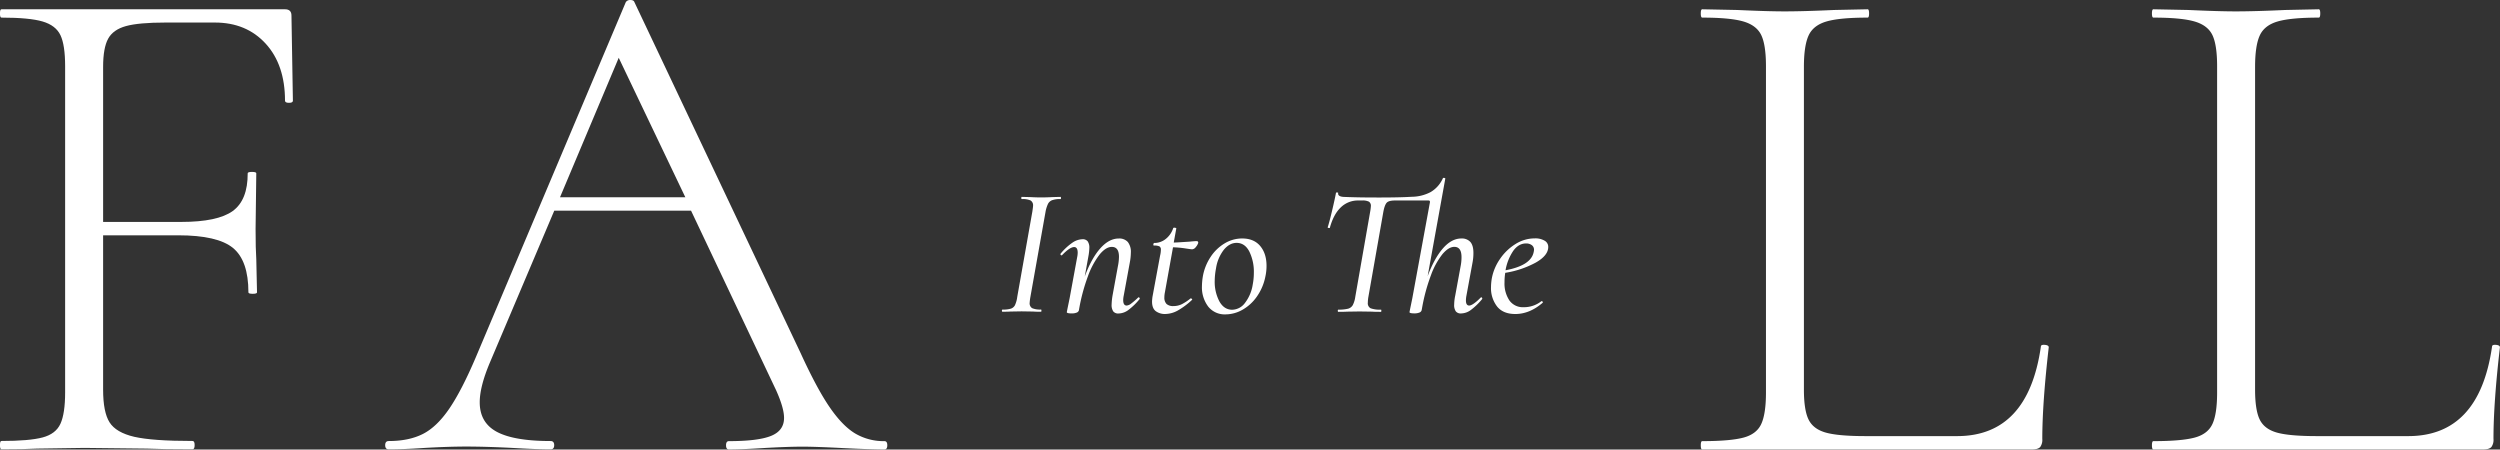 <svg id="Layer_1" data-name="Layer 1" xmlns="http://www.w3.org/2000/svg" viewBox="0 0 1201.1 215.96"><rect x="0" y="0" width="1201.1" height="215.96" fill="#333333" stroke="none"/><defs><style>.cls-1{fill:#fff;}</style></defs><title>Into the fall</title><path class="cls-1" d="M533.36,370.33c0-.35.09-.53.27-.53a13.43,13.43,0,0,0,4-.44,3.43,3.43,0,0,0,2-1.68,13.75,13.75,0,0,0,1.1-4l7.24-40.88c.23-1.53.35-2.47.35-2.82a2.72,2.72,0,0,0-1.19-2.61,9.37,9.37,0,0,0-4.19-.66c-.18,0-.27-.18-.27-.53s.09-.53.27-.53l3.79.09c2.24.12,4,.17,5.3.17,1.71,0,3.68-.05,5.91-.17l3.54-.09c.17,0,.26.18.26.53s-.09.53-.26.53a11.18,11.18,0,0,0-4,.53,3.73,3.73,0,0,0-2,1.81,15.61,15.61,0,0,0-1.19,3.93l-7.24,40.7a27.36,27.36,0,0,0-.36,2.82,2.72,2.72,0,0,0,1.19,2.61,9.71,9.71,0,0,0,4.29.66c.11,0,.17.18.17.53s-.06.53-.17.53c-1.53,0-2.77,0-3.71-.09l-5.65-.09-5.3.09c-.94.06-2.24.09-3.88.09C533.45,370.86,533.36,370.68,533.36,370.33Z" transform="translate(-52 -221.06)"/><path class="cls-1" d="M599.05,363.89a.52.52,0,0,1,.44.3.51.51,0,0,1,0,.58A31,31,0,0,1,594.1,370a8.12,8.12,0,0,1-4.68,1.67,3,3,0,0,1-2.56-1,5.42,5.42,0,0,1-.79-3.31,31.05,31.05,0,0,1,.44-4.33l2.56-14a24,24,0,0,0,.53-4.59c0-3.18-1.15-4.76-3.44-4.76q-2.83,0-5.83,3.61a38.33,38.33,0,0,0-5.65,10.51,89.23,89.23,0,0,0-4.33,16.33,1.7,1.7,0,0,1-1.06,1.11,6,6,0,0,1-2.38.4c-1.59,0-2.38-.21-2.38-.62l.35-1.77c.53-2.53.85-4.15,1-4.85l3.62-19.69a11.51,11.51,0,0,0,.27-2.21c0-1.82-.57-2.74-1.68-2.74-1.41,0-3.36,1.3-5.83,3.89a.36.36,0,0,1-.26.09.52.52,0,0,1-.45-.31c-.11-.21-.11-.37,0-.49a27.53,27.53,0,0,1,5.57-5.21A9,9,0,0,1,572,336a3,3,0,0,1,2.56,1,5.24,5.24,0,0,1,.8,3.22,26.1,26.1,0,0,1-.45,4l-1.76,9.71q3.18-8.66,7.41-13.47t8.92-4.81a5.47,5.47,0,0,1,4.37,1.68,7.67,7.67,0,0,1,1.46,5.12,27.37,27.37,0,0,1-.53,4.86L591.9,363a11.51,11.51,0,0,0-.27,2.21c0,1.77.56,2.65,1.68,2.65a4.15,4.15,0,0,0,2.21-1,34.66,34.66,0,0,0,3.26-2.83C598.9,363.94,599,363.89,599.05,363.89Z" transform="translate(-52 -221.06)"/><path class="cls-1" d="M627.56,337.22a.74.74,0,0,1,.09.62,5.71,5.71,0,0,1-1.15,1.94,2.39,2.39,0,0,1-1.76,1.06c-.3,0-1.4-.14-3.31-.44a49.05,49.05,0,0,0-5.87-.53l-3.89,21.63a12,12,0,0,0-.26,2.39,4.28,4.28,0,0,0,1.06,3.22,4.73,4.73,0,0,0,3.35,1,9.18,9.18,0,0,0,4-.92,23.38,23.38,0,0,0,4.19-2.78h.09a.74.74,0,0,1,.53.26c.18.17.2.32.09.44a35.34,35.34,0,0,1-7,5.21,12.68,12.68,0,0,1-5.87,1.59,7.27,7.27,0,0,1-4.59-1.37c-1.18-.91-1.77-2.46-1.77-4.63,0-.36.06-1.07.18-2.12l3.7-20a11.79,11.79,0,0,0,.36-2.73,1.72,1.72,0,0,0-.71-1.64,6.1,6.1,0,0,0-2.65-.39c-.17,0-.26-.15-.26-.45a1.11,1.11,0,0,1,.13-.52c.09-.18.16-.27.22-.27a8.71,8.71,0,0,0,5.7-2,11,11,0,0,0,3.48-5.07c0-.18.21-.27.62-.27a1.76,1.76,0,0,1,.66.13c.21.09.28.17.22.22l-1.23,6.8c1.41-.05,2.76-.13,4.06-.22l3.53-.22c1.71-.18,2.88-.26,3.53-.26A.58.58,0,0,1,627.56,337.22Z" transform="translate(-52 -221.06)"/><path class="cls-1" d="M632.46,368.34a15.29,15.29,0,0,1-3-9.75,30.93,30.93,0,0,1,.44-4.77,24.59,24.59,0,0,1,3.75-9.36,20.85,20.85,0,0,1,6.75-6.49,16.29,16.29,0,0,1,8.39-2.34q5.65,0,8.7,3.67t3,9.66a23.51,23.51,0,0,1-.53,4.86,25.21,25.21,0,0,1-4.1,9.71,21.05,21.05,0,0,1-6.93,6.36,16.58,16.58,0,0,1-8.13,2.21A10.08,10.08,0,0,1,632.46,368.34Zm17.66-1.72a19.29,19.29,0,0,0,3.75-8.91,29.65,29.65,0,0,0,.53-5.57,22.09,22.09,0,0,0-2.16-10.2q-2.16-4.19-6.14-4.19-3.35,0-6.09,3.27a19.24,19.24,0,0,0-3.79,9,32.48,32.48,0,0,0-.62,5.92,20.09,20.09,0,0,0,2.25,9.93q2.25,4,6.13,4A7.85,7.85,0,0,0,650.12,366.62Z" transform="translate(-52 -221.06)"/><path class="cls-1" d="M763.61,363.89a.52.52,0,0,1,.45.3.55.55,0,0,1,0,.58,31.31,31.31,0,0,1-5.39,5.21,8.12,8.12,0,0,1-4.68,1.67,3,3,0,0,1-2.56-1,5.24,5.24,0,0,1-.79-3.22,23.48,23.48,0,0,1,.52-4.42l2.57-14a21.84,21.84,0,0,0,.44-4.41c0-3.3-1.15-4.94-3.45-4.94q-2.73,0-5.69,3.48a36.19,36.19,0,0,0-5.56,10.2,87.61,87.61,0,0,0-4.29,15.89l-.17.88a1.7,1.7,0,0,1-1.06,1.11,6.25,6.25,0,0,1-2.47.4c-1.53,0-2.3-.21-2.3-.62l.35-1.77c.53-2.53.86-4.15,1-4.85L739,318.24V318c0-.42-.23-.62-.71-.62H722.21c-2,0-3.34.36-4,1.1s-1.22,2.25-1.63,4.55l-7.16,40.7a17.71,17.71,0,0,0-.26,2.74,2.71,2.71,0,0,0,1.32,2.69,12.86,12.86,0,0,0,5,.66c.11,0,.17.18.17.53s-.06.53-.17.53c-1.77,0-3.15,0-4.15-.09l-6.18-.09-5.92.09c-1,.06-2.41.09-4.24.09-.17,0-.26-.18-.26-.53s.09-.53.26-.53a18.35,18.35,0,0,0,4.64-.44,3.75,3.75,0,0,0,2.29-1.72,12.22,12.22,0,0,0,1.2-3.93l7.15-40.88a22.92,22.92,0,0,0,.35-2.74,2.33,2.33,0,0,0-.93-2.16,6.78,6.78,0,0,0-3.31-.57h-1.85a11.7,11.7,0,0,0-8.35,3.31c-2.32,2.2-4.07,5.46-5.25,9.75,0,.12-.12.18-.35.18a1.15,1.15,0,0,1-.53-.13c-.18-.09-.24-.16-.18-.22q.79-2.38,2.12-8t1.86-8.52c0-.18.26-.25.61-.22s.5.13.44.31c-.17,1.23,1,1.85,3.45,1.85q6.52.27,16.16.26,10,0,15.71-.35a19.79,19.79,0,0,0,9.09-2.25,14.49,14.49,0,0,0,5.92-6.67c0-.11.15-.17.44-.17a1.15,1.15,0,0,1,.53.13c.18.09.24.16.18.22l-8.48,46.88q3.18-8.57,7.33-13.33t8.83-4.77a5.47,5.47,0,0,1,4.37,1.68q1.45,1.68,1.46,5.21a23.86,23.86,0,0,1-.45,4.77L756.55,363a13,13,0,0,0-.26,2.39c0,1.64.53,2.47,1.58,2.47s3-1.27,5.48-3.8C763.47,363.94,763.55,363.89,763.61,363.89Z" transform="translate(-52 -221.06)"/><path class="cls-1" d="M794.16,336.74a3.37,3.37,0,0,1,1.68,2.95q0,4.15-6.05,7.55a45.71,45.71,0,0,1-14.61,4.9,27.61,27.61,0,0,0-.35,4.59,14.58,14.58,0,0,0,2.34,8.66,7.89,7.89,0,0,0,6.84,3.26,13.46,13.46,0,0,0,8.56-2.91h.09a.65.65,0,0,1,.49.26.41.41,0,0,1,0,.53q-6.27,5.4-13.15,5.39-5.84,0-8.75-3.62a14.46,14.46,0,0,1-2.91-9.36,25.74,25.74,0,0,1,.44-4.41,24.09,24.09,0,0,1,3.84-9,24.69,24.69,0,0,1,7.38-7.16,17.28,17.28,0,0,1,9.35-2.78A8.63,8.63,0,0,1,794.16,336.74ZM789,341.11a2.67,2.67,0,0,0-1.1-2.3,4.5,4.5,0,0,0-2.69-.79q-3.63,0-6.19,3.57a23.93,23.93,0,0,0-3.7,9.32q12.18-2.3,13.5-8.66A7.53,7.53,0,0,0,789,341.11Z" transform="translate(-52 -221.06)"/><path class="cls-1" d="M192.72,269.46c0,.68-.64,1-1.89,1s-1.9-.34-1.9-1q0-17.26-9.28-27.42t-24.43-10.15H131.48q-12.73,0-18.93,1.69c-4.12,1.13-7,3.16-8.6,6.09s-2.41,7.45-2.41,13.54v74.47h37.51q17.53,0,24.77-5.25T171,304.32c0-.44.69-.67,2.07-.67s2.06.23,2.06.67l-.34,26.75q0,9.81.34,14.55l.35,15.91c0,.45-.69.68-2.07.68s-2.06-.23-2.06-.68q0-15.24-7.4-21.33t-26.32-6.09H101.54v74.13q0,10.85,3.1,15.74t11.87,6.94q8.77,2,28,2c.69,0,1,.68,1,2s-.34,2-1,2q-14.12,0-22-.34l-29.93-.33-22.71.33q-6.19.34-17.2.34c-.46,0-.69-.67-.69-2s.23-2,.69-2q13.41,0,19.78-1.69t8.6-6.6q2.24-4.91,2.24-15.07V252.87q0-10.16-2.24-14.89t-8.6-6.6q-6.37-1.86-19.78-1.86c-.46,0-.69-.68-.69-2s.23-2,.69-2H188.93q3.1,0,3.1,3Z" transform="translate(-52 -221.06)"/><path class="cls-1" d="M478.29,435c0,1.36-.47,2-1.38,2q-6.2,0-20-.67-13.08-.68-19.27-.68-7.23,0-18.93.68-11,.68-16.51.67c-.92,0-1.38-.67-1.38-2s.46-2,1.38-2q14.1,0,20.3-2.54t6.19-8.63q0-4.74-3.78-13.2L384,322.26H318.3l-31,73.12q-4.83,11.5-4.82,18.95,0,9.82,8.26,14.22t25.8,4.4c1.14,0,1.72.68,1.72,2s-.58,2-1.72,2q-6.19,0-17.89-.67-13.08-.68-22.71-.68-8.6,0-20.3.68-10.32.68-16.86.67c-1.14,0-1.72-.67-1.72-2s.58-2,1.72-2q9.63,0,16.35-3.38t12.73-12.19q6-8.79,12.9-25.05l71.91-170.26a2.48,2.48,0,0,1,2.23-1c1,0,1.66.33,1.89,1l79.83,168.57q7.9,17.26,14.1,26.23T463,429.4A26.85,26.85,0,0,0,476.91,433C477.82,433,478.29,433.63,478.29,435ZM321.05,315.83h60.21l-32-67Z" transform="translate(-52 -221.06)"/><path class="cls-1" d="M918.67,408.24q0,9.83,2.24,14.39t8.26,6.26q6,1.69,19.09,1.69h44q34.07,0,40.26-43c0-.67.62-.95,1.89-.84s1.89.5,1.89,1.18q-3.09,26.74-3.1,44a5.9,5.9,0,0,1-1,3.9c-.69.79-2.06,1.18-4.13,1.18H869.82c-.46,0-.69-.67-.69-2s.23-2,.69-2q13.41,0,19.78-1.69t8.6-6.6q2.24-4.91,2.24-15.07V252.87q0-10.16-2.24-14.89t-8.6-6.6q-6.37-1.86-19.78-1.86c-.46,0-.69-.68-.69-2s.23-2,.69-2l16.86.34q14.45.67,22.7.67,9.3,0,23.74-.67l16.18-.34c.45,0,.68.67.68,2s-.23,2-.68,2q-13.42,0-19.79,1.86t-8.6,6.77q-2.24,4.9-2.24,15.06Z" transform="translate(-52 -221.06)"/><path class="cls-1" d="M1135.43,408.24q0,9.83,2.23,14.39t8.26,6.26q6,1.69,19.1,1.69h44q34.07,0,40.26-43,0-1,1.89-.84c1.26.11,1.9.5,1.9,1.18q-3.11,26.74-3.1,44a5.9,5.9,0,0,1-1,3.9c-.69.79-2.07,1.18-4.13,1.18H1086.57c-.46,0-.69-.67-.69-2s.23-2,.69-2q13.42,0,19.78-1.69c4.25-1.13,7.11-3.33,8.61-6.6s2.23-8.29,2.23-15.07V252.87q0-10.16-2.23-14.89c-1.5-3.16-4.36-5.36-8.61-6.6s-10.83-1.86-19.78-1.86c-.46,0-.69-.68-.69-2s.23-2,.69-2l16.86.34q14.46.67,22.71.67,9.28,0,23.74-.67l16.17-.34c.45,0,.69.67.69,2s-.24,2-.69,2q-13.42,0-19.79,1.86t-8.6,6.77q-2.23,4.9-2.23,15.06Z" transform="translate(-52 -221.06)"/></svg>
